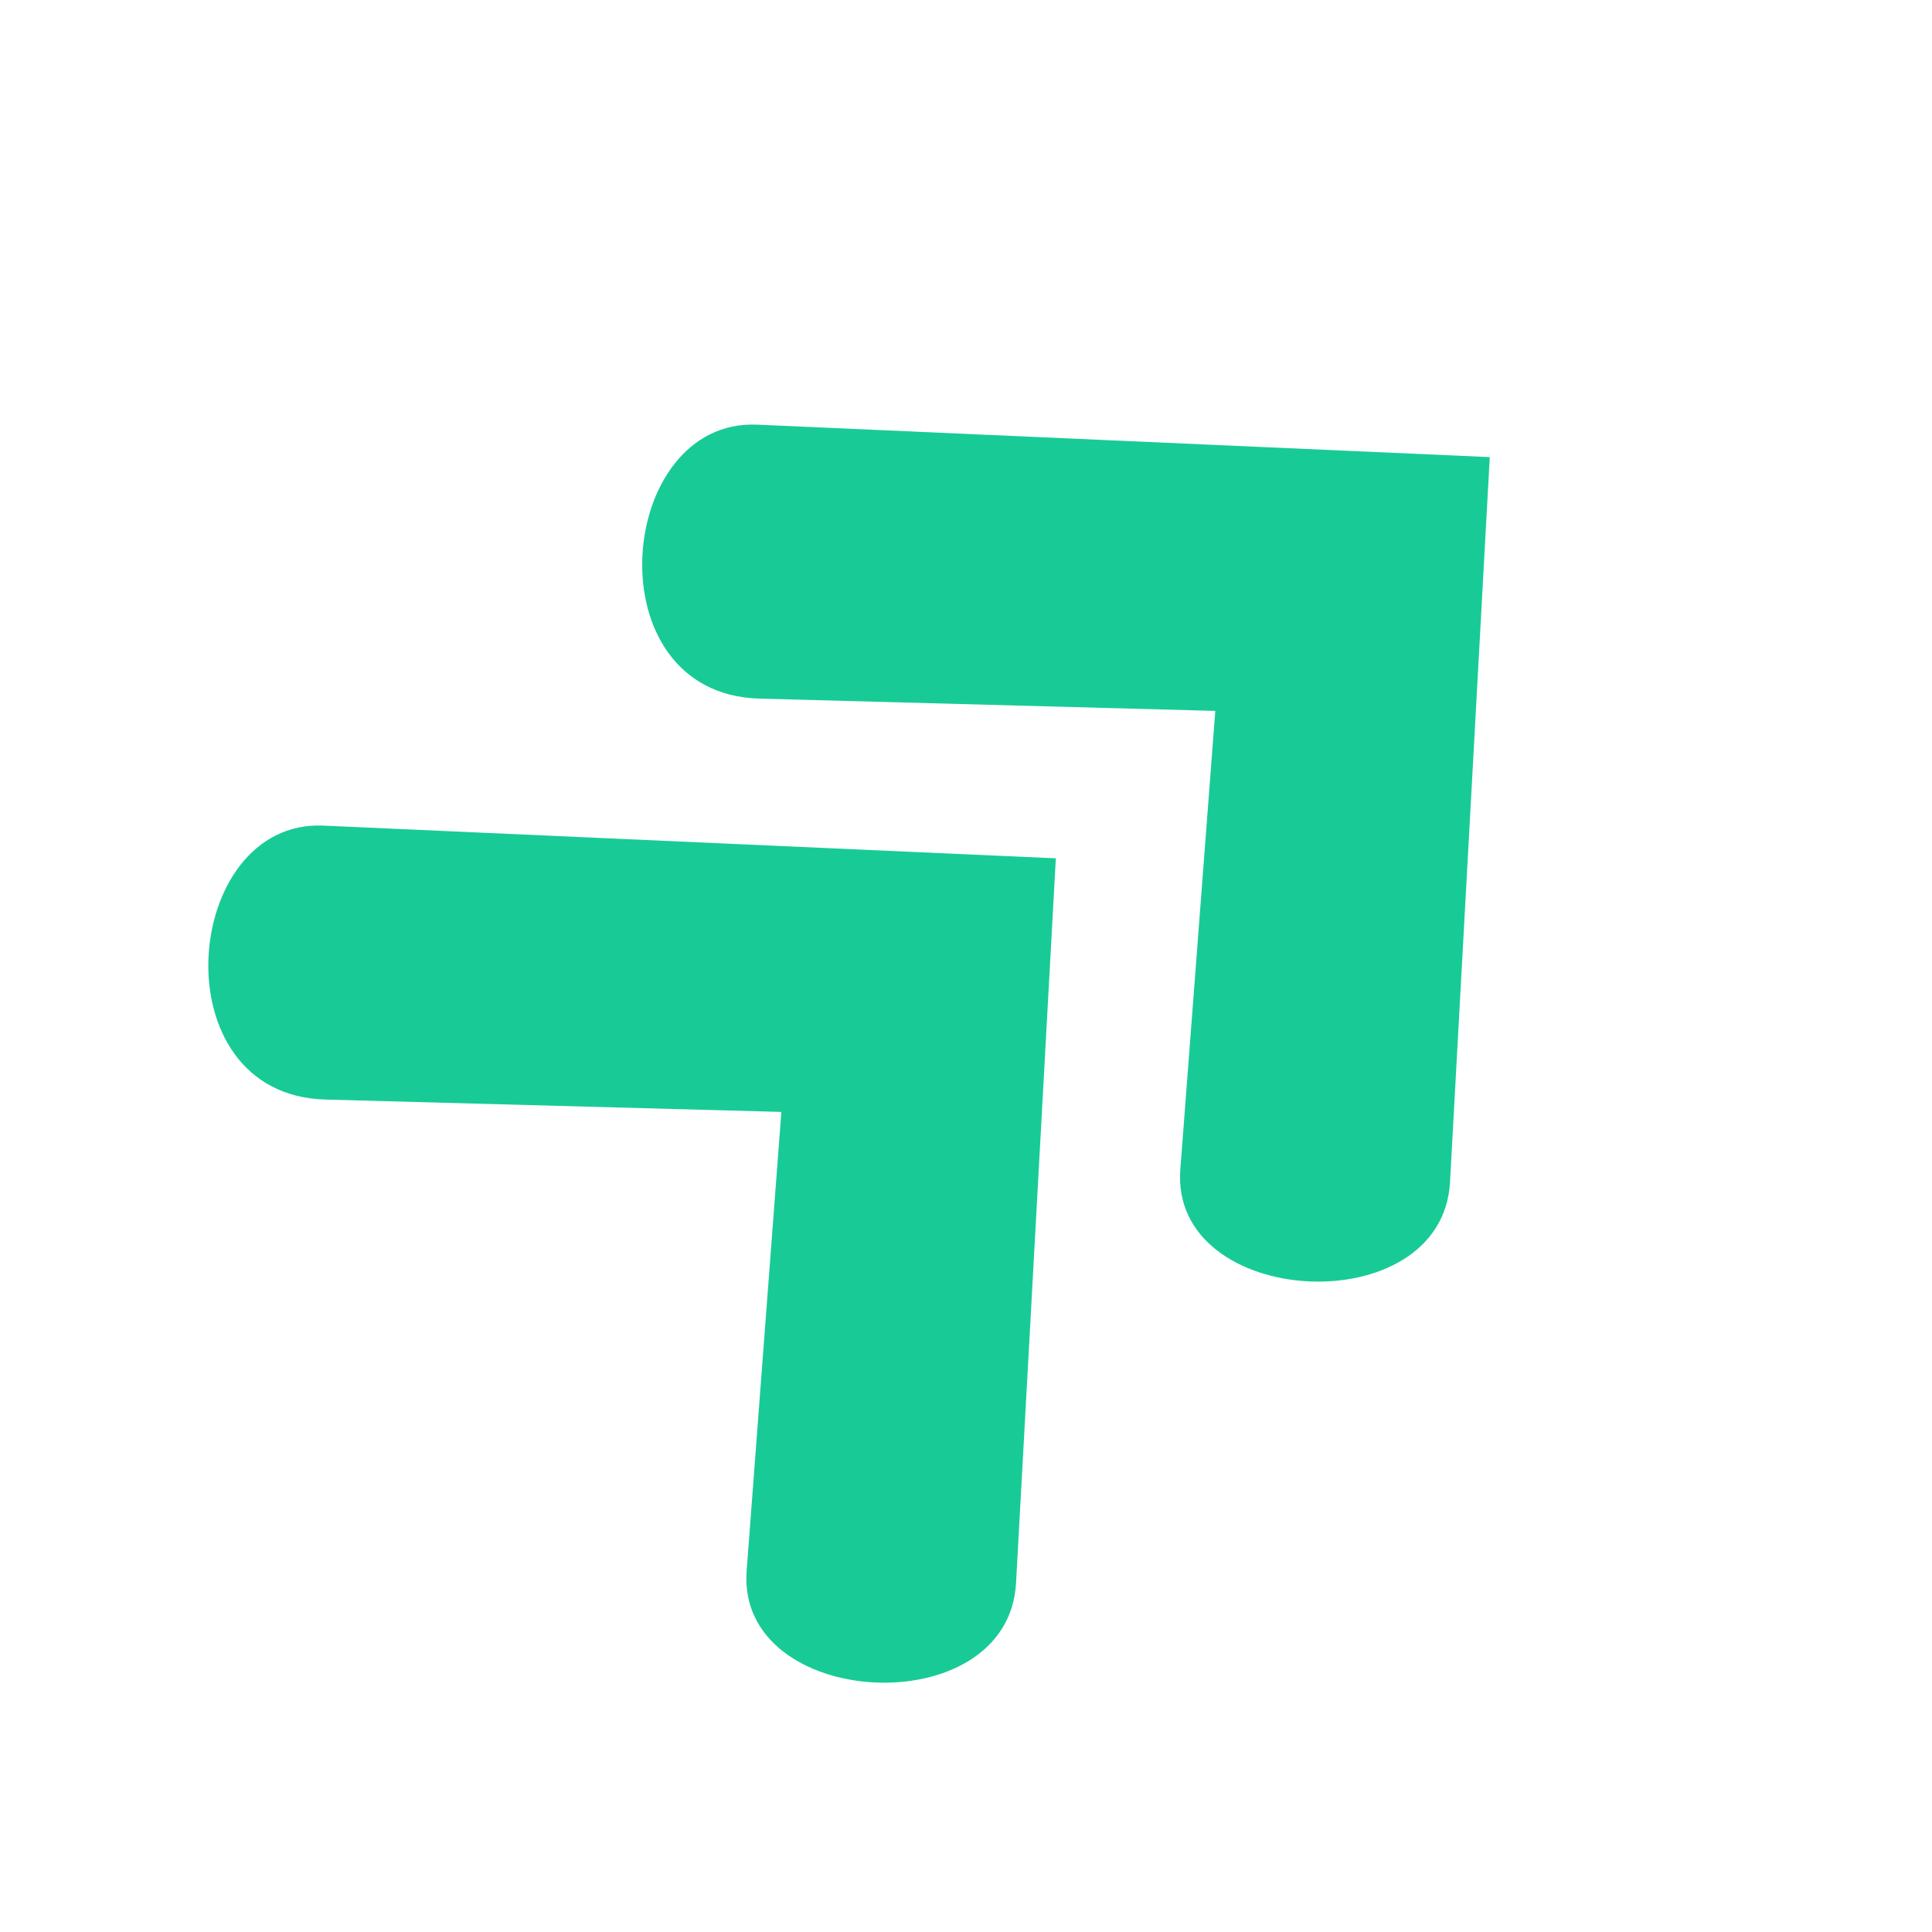 <svg xmlns="http://www.w3.org/2000/svg" xmlns:xlink="http://www.w3.org/1999/xlink" width="40" zoomAndPan="magnify" viewBox="0 0 30 30" height="40" preserveAspectRatio="xMidYMid meet" version="1.0"><defs><clipPath id="0588cc5706"><path d="M 3 12 L 17 12 L 17 27 L 3 27 Z M 3 12 " clip-rule="nonzero"/></clipPath><clipPath id="9182f7d4e6"><path d="M 0.484 14.875 L 10.078 6.008 L 22.887 19.867 L 13.293 28.734 Z M 0.484 14.875 " clip-rule="nonzero"/></clipPath><clipPath id="dc9f423328"><path d="M 0.484 14.875 L 10.078 6.008 L 22.887 19.867 L 13.293 28.734 Z M 0.484 14.875 " clip-rule="nonzero"/></clipPath><clipPath id="62016eadbd"><path d="M 9 6 L 24 6 L 24 20 L 9 20 Z M 9 6 " clip-rule="nonzero"/></clipPath><clipPath id="c7787367fc"><path d="M 7.223 8.648 L 16.816 -0.219 L 29.625 13.637 L 20.031 22.504 Z M 7.223 8.648 " clip-rule="nonzero"/></clipPath><clipPath id="192bb261cd"><path d="M 7.223 8.648 L 16.816 -0.219 L 29.625 13.637 L 20.031 22.504 Z M 7.223 8.648 " clip-rule="nonzero"/></clipPath></defs><g clip-path="url(#0588cc5706)"><g clip-path="url(#9182f7d4e6)"><g clip-path="url(#dc9f423328)"><path fill="#18cb96" d="M 16.395 13.328 L 5.02 12.82 C 2.82 12.723 2.453 17.004 5.055 17.074 L 12.133 17.266 L 11.594 24.387 C 11.426 26.559 15.656 26.785 15.777 24.582 Z M 16.395 13.328 " fill-opacity="1" fill-rule="nonzero"/></g></g></g><g clip-path="url(#62016eadbd)"><g clip-path="url(#c7787367fc)"><g clip-path="url(#192bb261cd)"><path fill="#18cb96" d="M 23.133 7.098 L 11.758 6.594 C 9.559 6.496 9.188 10.777 11.793 10.848 L 18.871 11.039 L 18.328 18.16 C 18.164 20.328 22.395 20.559 22.516 18.355 Z M 23.133 7.098 " fill-opacity="1" fill-rule="nonzero"/></g></g></g></svg>